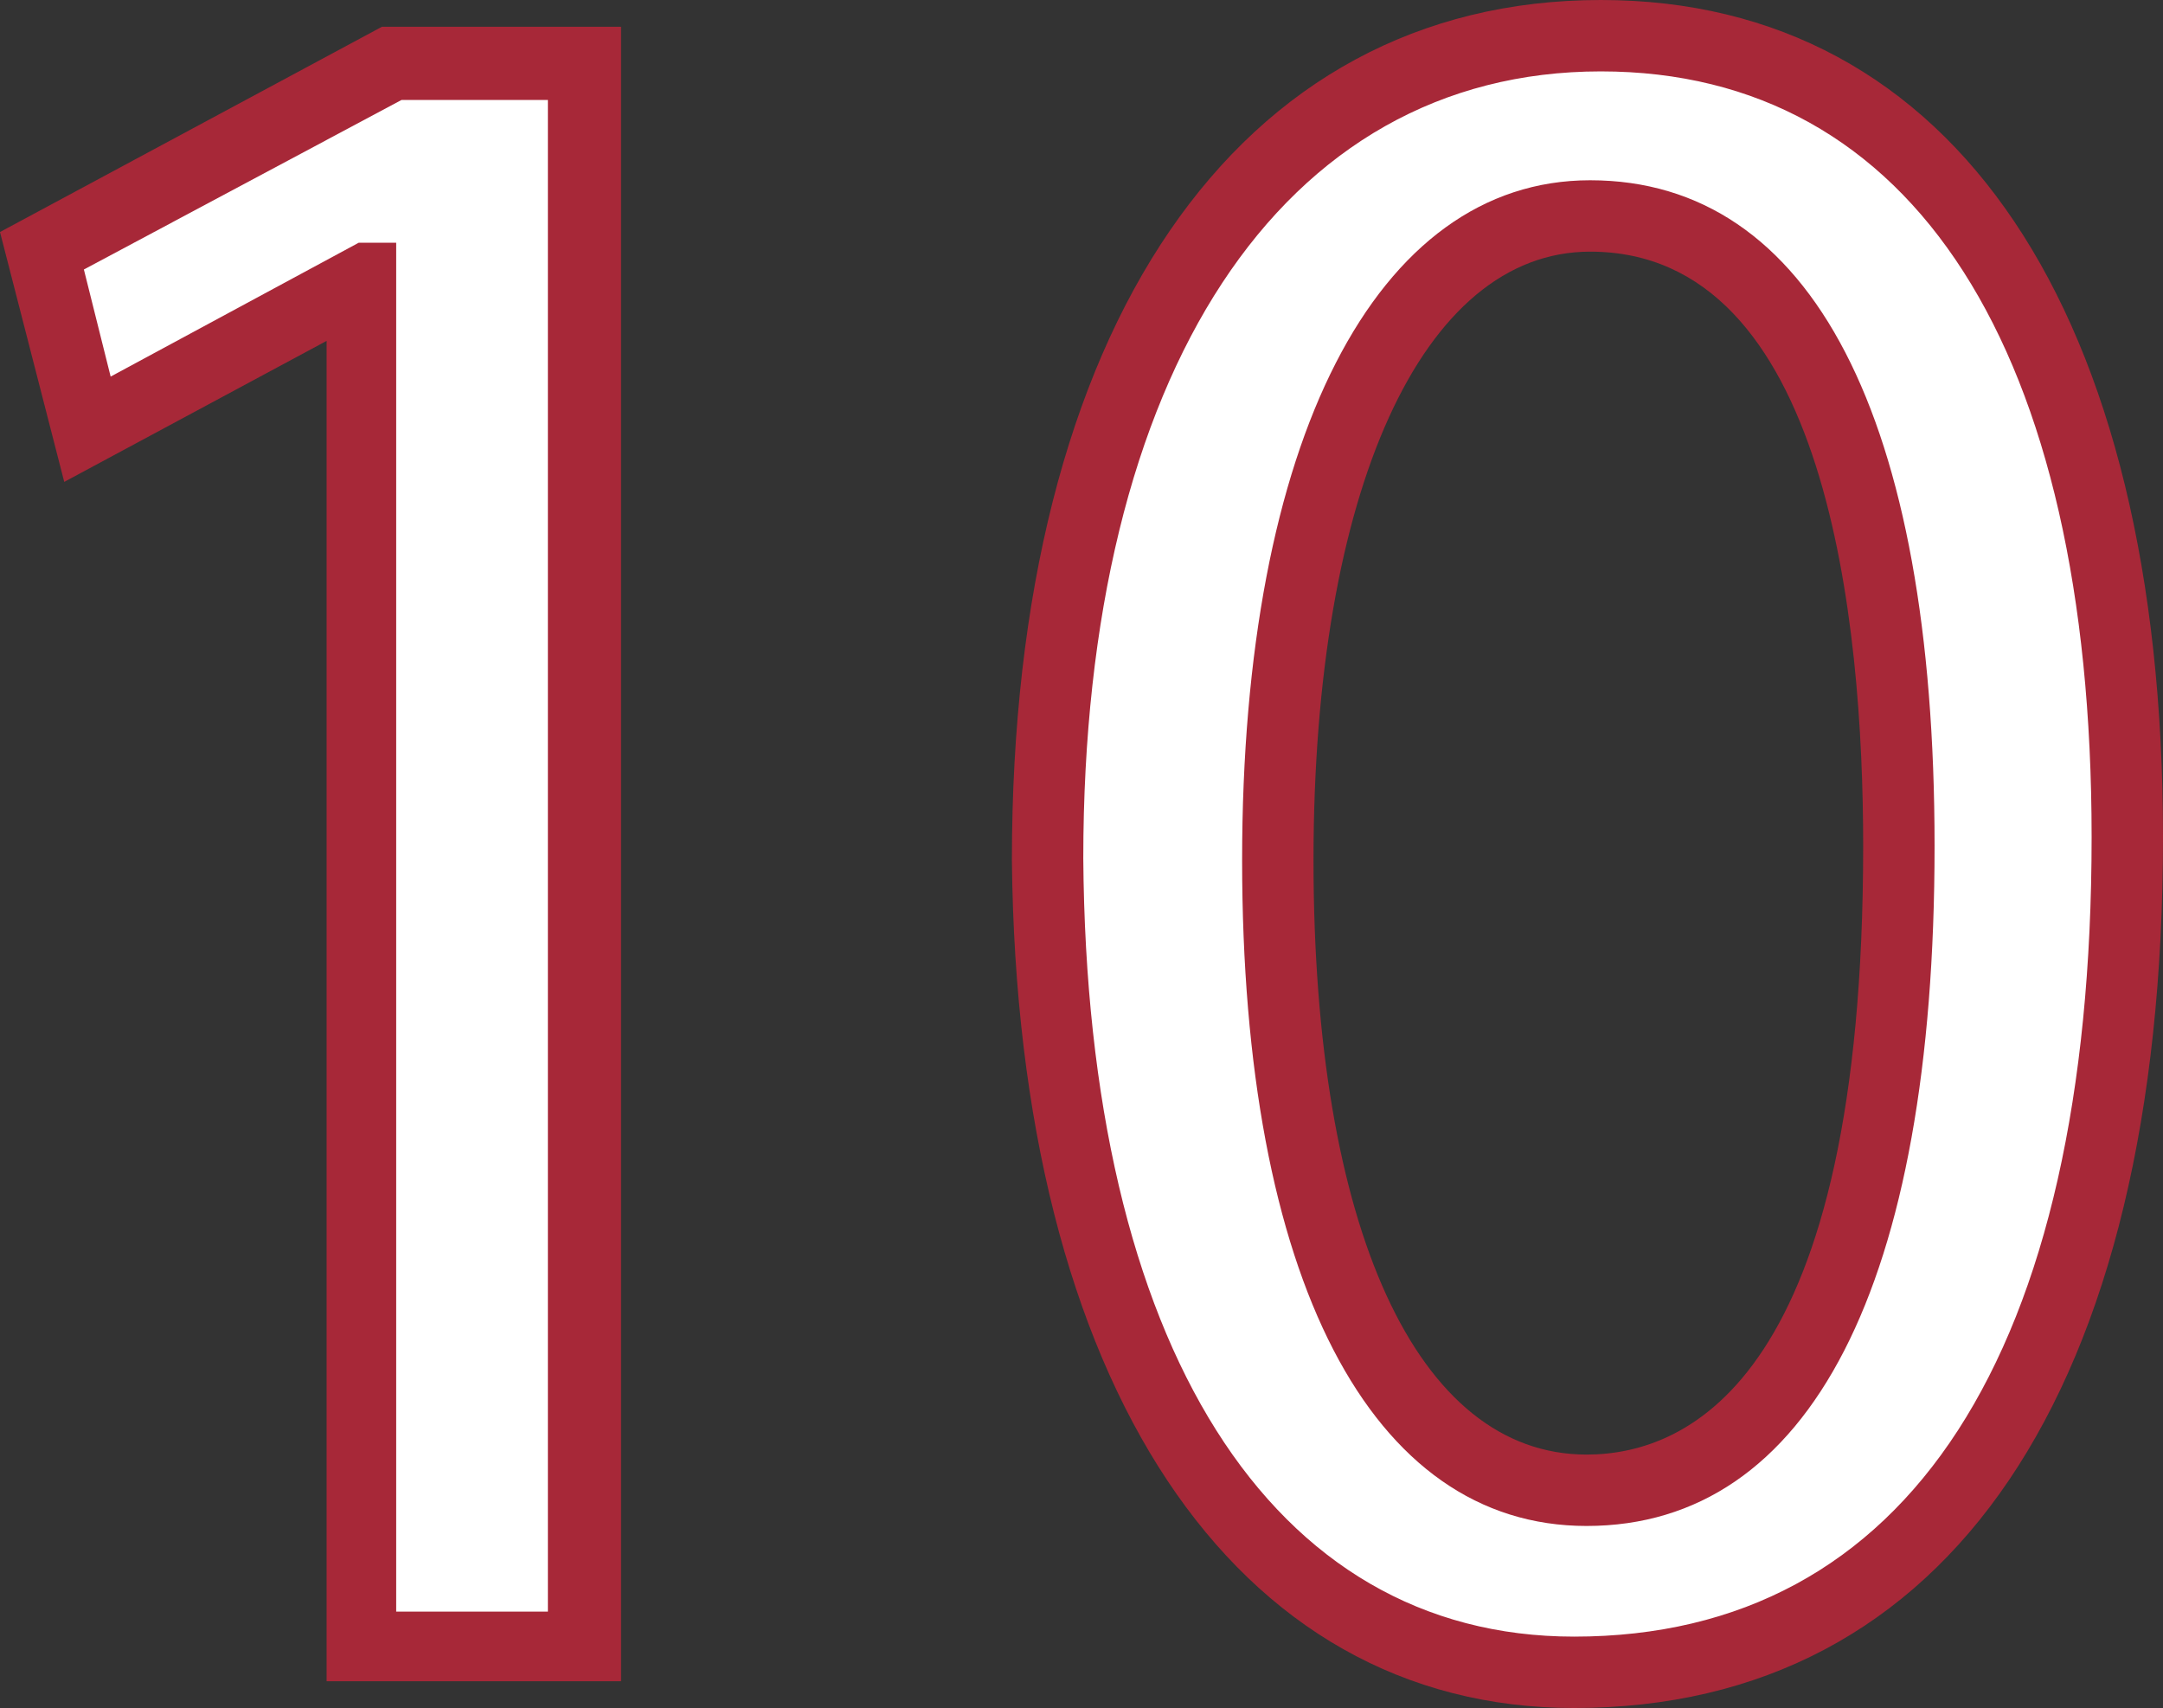<?xml version="1.0" encoding="utf-8"?>
<!-- Generator: Adobe Illustrator 28.0.0, SVG Export Plug-In . SVG Version: 6.00 Build 0)  -->
<svg version="1.1" id="_レイヤー_2" xmlns="http://www.w3.org/2000/svg" xmlns:xlink="http://www.w3.org/1999/xlink" x="0px"
	 y="0px" viewBox="0 0 121.2 95.7" style="enable-background:new 0 0 121.2 95.7;" xml:space="preserve">
<rect x="0" y="0" width="121.2" height="95.7" fill="#333333" stroke="none"/>
<style type="text/css">
	.st0{fill:#FFFFFF;}
	.st1{fill:#A72838;}
</style>
<g>
	<path class="st0" d="M20.8,15.1h-0.3L5.3,23.3l-2.3-9L22.2,4h10.1v87.7H20.8C20.8,91.7,20.8,15.1,20.8,15.1z"/>
	<path class="st1" d="M21.4,1.5L0,13l3.6,14l14.7-7.9v75.1h16.5V1.5H21.4z M20.1,13.6L6.2,21.1l-1.5-6l17.8-9.5h8.2v84.7h-8.5V13.6
		H20.1z"/>
	<path class="st0" d="M118.7,46.9c0,29.8-11.1,46.3-30.5,46.3c-17.1,0-28.8-16.1-29-45.1c0-29.4,12.7-45.6,30.5-45.6
		C108.2,2.5,118.7,19,118.7,46.9z M71.1,48.3c0,22.8,7,35.8,17.8,35.8c12.1,0,18-14.2,18-36.6c0-21.6-5.5-35.8-17.8-35.8
		C78.7,11.7,71.1,24.4,71.1,48.3z"/>
	<g>
		<path class="st1" d="M89.7,0c-20.4,0-33,18.4-33,48.2C57,77.5,69.1,95.7,88.2,95.7c21,0,33-17.8,33-48.8
			C121.2,17.5,109.5,0,89.7,0z M89.7,4c17.5,0,27.5,15.6,27.5,42.9c0,28.9-10.3,44.8-29,44.8c-17,0-27.3-16.3-27.5-43.6
			C60.7,20.9,71.8,4,89.7,4z"/>
		<path class="st1" d="M88.9,85.5c12.5,0,19.5-13.5,19.5-38.1c0-24-6.9-37.3-19.3-37.3c-12,0-19.5,14.6-19.5,38.1
			C69.6,71.6,76.8,85.5,88.9,85.5z M88.9,81.5c-9.5,0-15.3-12.7-15.3-33.3c0-20.7,6.1-34.1,15.5-34.1c13.3,0,15.3,20.8,15.3,33.3
			C104.4,77.1,94.7,81.5,88.9,81.5z"/>
	</g>
</g>
</svg>
